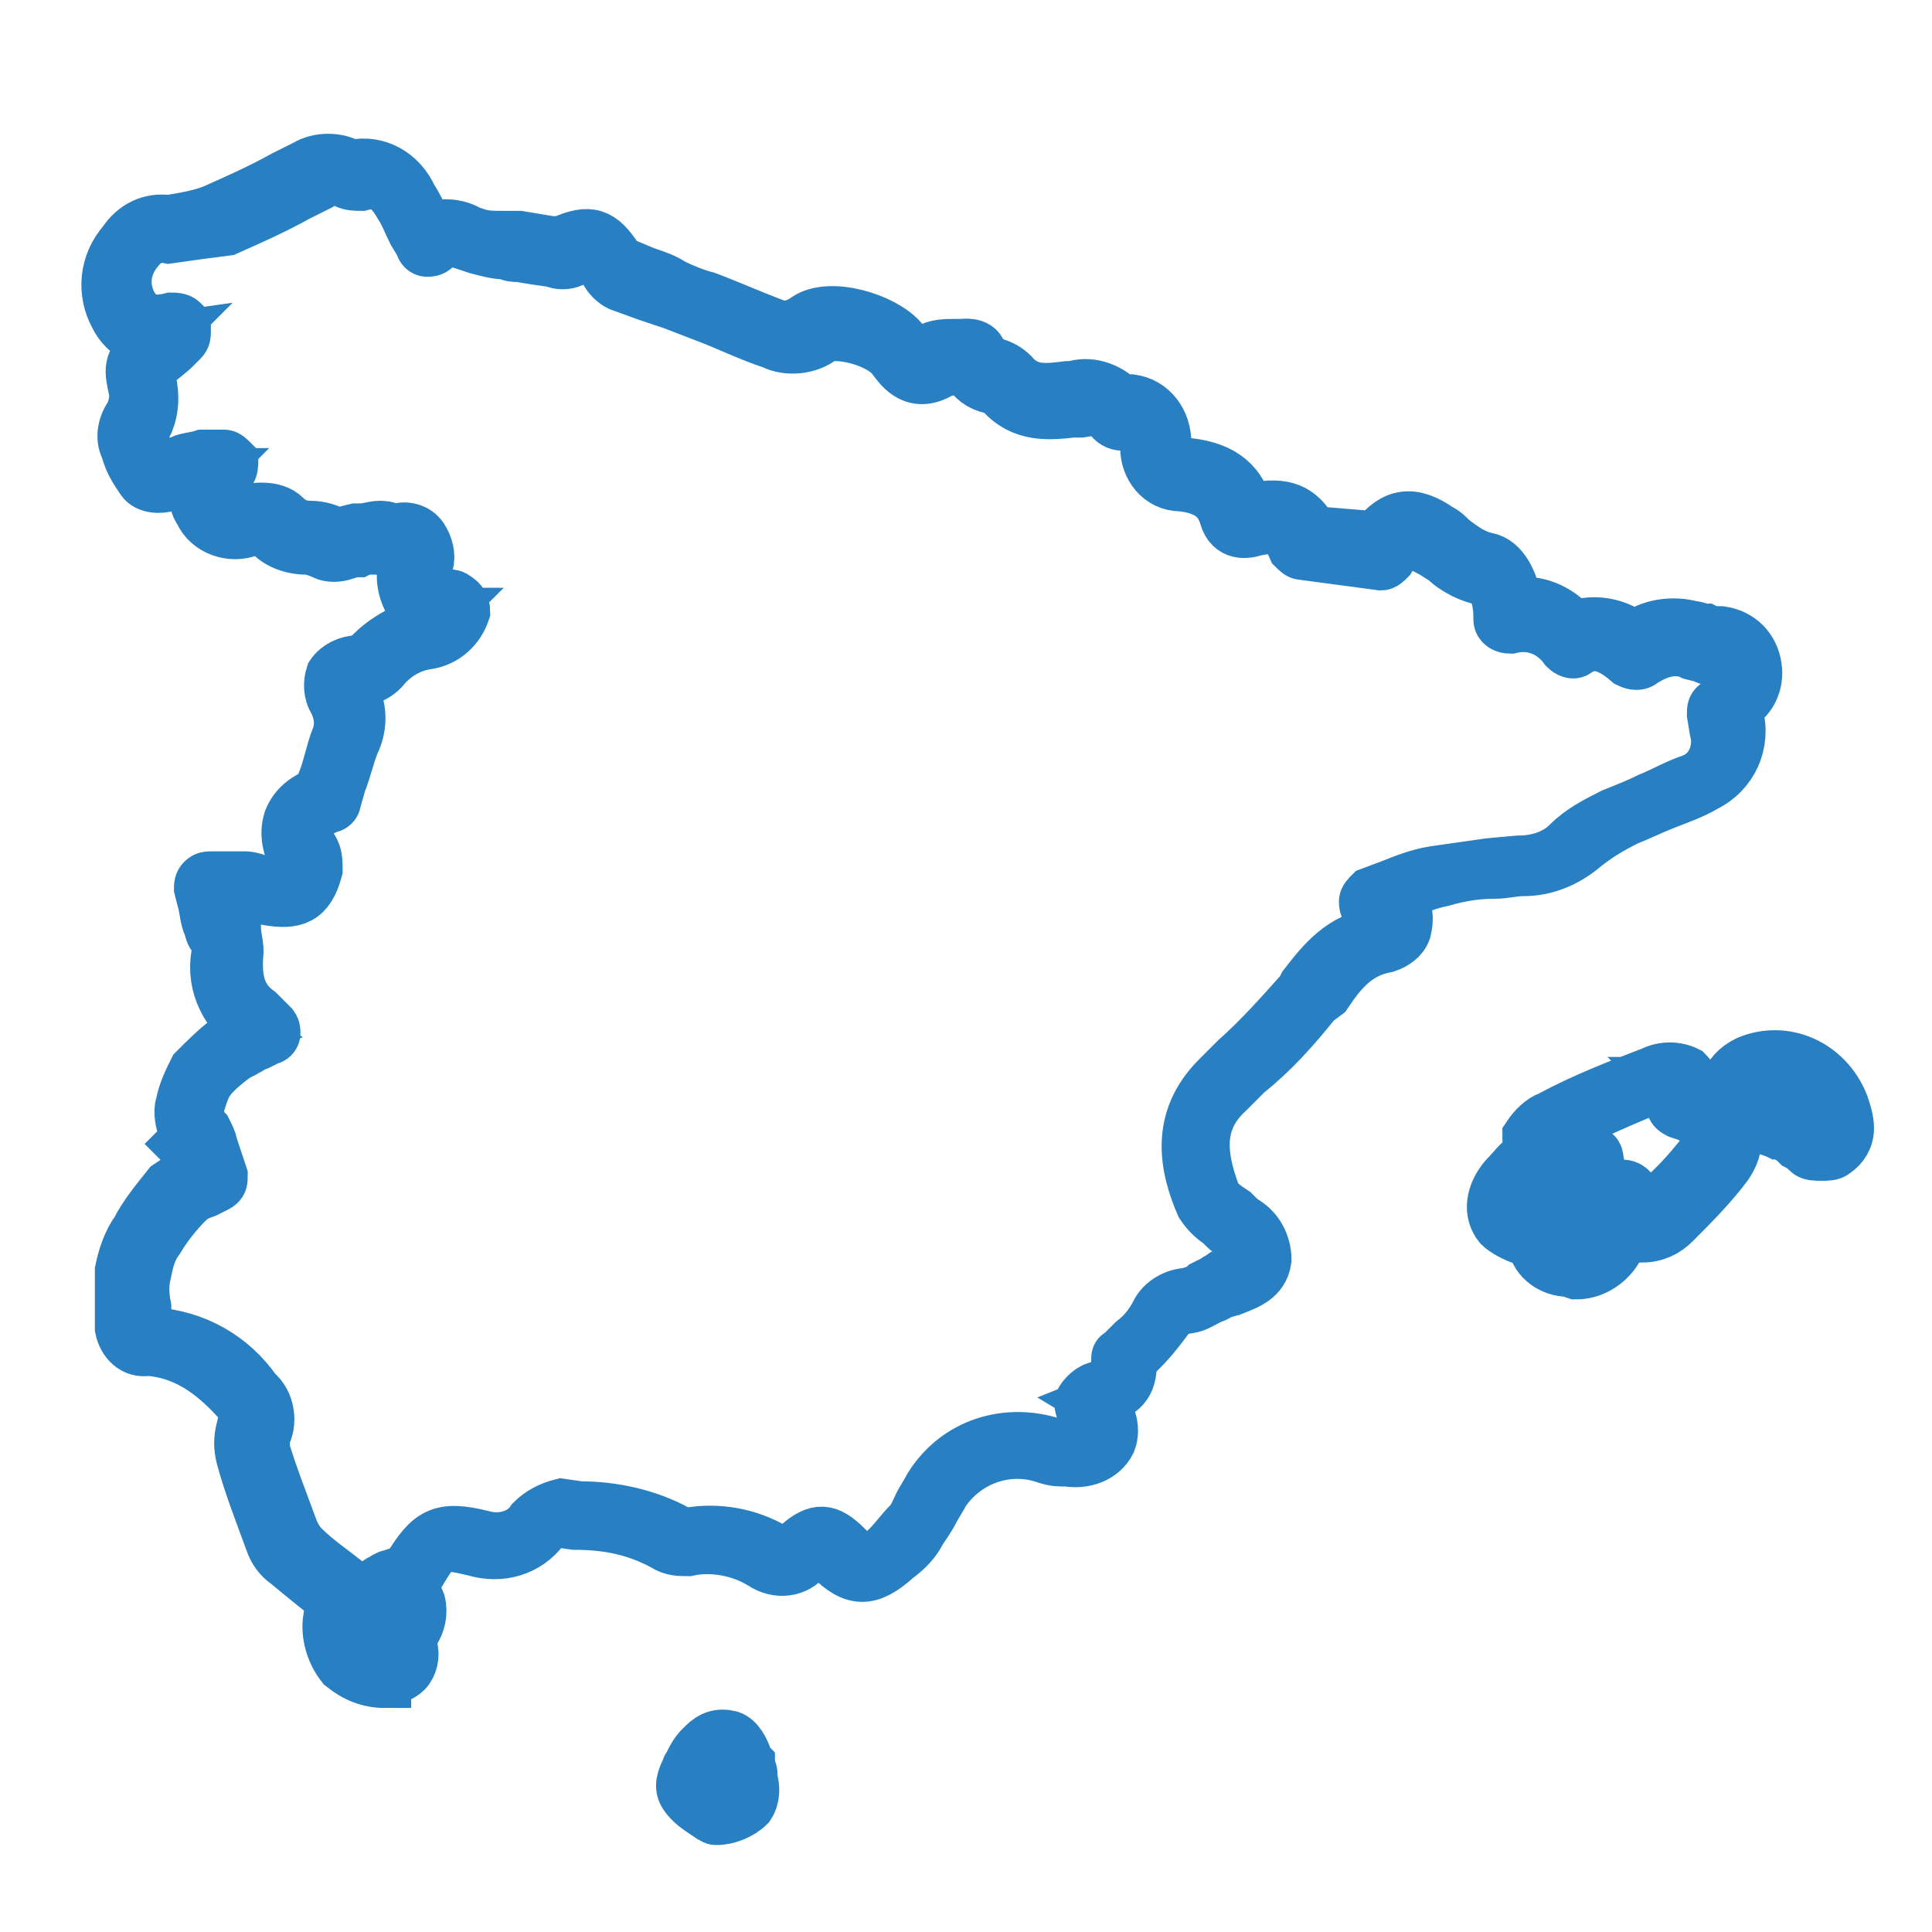 <?xml version="1.0" encoding="utf-8"?>
<!-- Generator: Adobe Illustrator 28.1.0, SVG Export Plug-In . SVG Version: 6.00 Build 0)  -->
<svg version="1.1" id="Capa_1" xmlns="http://www.w3.org/2000/svg" xmlns:xlink="http://www.w3.org/1999/xlink" x="0px" y="0px"
	 viewBox="0 0 73.3 73.3" style="enable-background:new 0 0 73.3 73.3;" xml:space="preserve">
<style type="text/css">
	.st0{fill:none;}
	.st1{fill:#2880C3;stroke:#2880C3;stroke-width:2;stroke-miterlimit:10;}
</style>
<rect y="0" class="st0" width="73.3" height="73.3"/>
<path class="st1" d="M27.2,69c-0.1,0-0.1,0-0.2-0.1s-0.1-0.1-0.2-0.1c-0.3-0.2-0.6-0.4-0.8-0.7c-0.2-0.3-0.1-0.6,0.1-1
	c0-0.1,0.1-0.1,0.1-0.2c0.1-0.2,0.2-0.4,0.4-0.6l0.1-0.1c0.3-0.3,0.6-0.4,1-0.3c0.3,0.1,0.5,0.5,0.6,0.8c0,0.1,0,0.1,0.1,0.2
	c0,0.1,0.1,0.3,0.1,0.4s0,0.1,0,0.2c0.1,0.3,0.1,0.7-0.1,1C28.1,68.8,27.6,69,27.2,69L27.2,69z M26.5,67.7c0.2,0.2,0.4,0.3,0.6,0.5
	l0.1,0.1c0.2,0,0.3-0.1,0.4-0.2s0.1-0.3,0-0.4c0-0.1-0.1-0.2-0.1-0.3c0-0.1,0-0.1,0-0.2l0,0c0-0.1-0.1-0.1-0.1-0.2s-0.1-0.2-0.2-0.3
	c-0.1,0.1-0.2,0.1-0.4,0.2L26.7,67c-0.1,0.1-0.1,0.1-0.1,0.2l-0.1,0.2C26.6,67.5,26.5,67.6,26.5,67.7L26.5,67.7z M14.6,63.8
	c-0.6,0-1.1-0.2-1.6-0.6c-0.4-0.5-0.6-1.2-0.5-1.8c0.1-0.2,0.2-0.4,0.3-0.6l0,0l-0.3-0.2c-0.5-0.4-1-0.8-1.6-1.3
	c-0.3-0.2-0.5-0.5-0.6-0.8c-0.4-1.1-0.8-2.1-1.1-3.2c-0.1-0.4-0.1-0.7,0-1.1c0.2-0.3,0.1-0.7-0.1-1c-0.8-0.9-1.9-1.9-3.5-2
	c-0.5,0.1-0.9-0.3-1-0.8c0-0.1,0-0.1,0-0.2c0-0.2,0-0.4,0-0.6c0-0.5,0-0.9,0-1.4c0.1-0.5,0.3-1.1,0.6-1.5C5.5,46.1,6,45.5,6.4,45
	c0.3-0.2,0.6-0.4,0.9-0.5h0.1l0,0c-0.1-0.3-0.2-0.5-0.3-0.8c0-0.1-0.1-0.2-0.2-0.3C7.1,43.2,7,43.1,7,42.9c-0.1-0.3-0.2-0.7-0.1-1
	C7,41.4,7.2,41,7.4,40.6c0.4-0.4,0.8-0.8,1.2-1.1c0.3-0.2,0.5-0.4,0.8-0.5l0,0l0,0c-0.9-0.7-1.4-1.8-1.1-3c0-0.2-0.1-0.4-0.2-0.5
	C8,35.4,8,35.2,7.9,35c-0.1-0.3-0.1-0.6-0.2-0.9l-0.1-0.4c0-0.1,0-0.2,0.1-0.3s0.2-0.1,0.3-0.1h0.4c0.3,0,0.6,0,0.9,0
	c0.2,0,0.5,0.1,0.7,0.2l0.3,0.1c0.7,0.2,0.8,0.1,1-0.6c0-0.1,0-0.2,0-0.2c-0.3-0.5-0.5-1.1-0.3-1.7c0.2-0.5,0.6-0.8,1.1-1l0.2-0.5
	c0.2-0.5,0.3-1.1,0.5-1.6s0.1-1-0.1-1.4c-0.2-0.3-0.2-0.7-0.1-1c0.2-0.3,0.6-0.5,1-0.5c0.1,0,0.2-0.1,0.3-0.1
	c0.5-0.6,1.3-1.1,2.1-1.3c0.3-0.1,0.5-0.2,0.7-0.4c-0.4,0-0.8-0.1-1.1-0.4c-0.3-0.5-0.4-1.1-0.2-1.6c0-0.3,0-0.4,0-0.4s-0.1,0-0.4,0
	c-0.2,0-0.4,0-0.5-0.1c-0.1,0-0.2,0-0.3,0c-0.2,0-0.4,0-0.6,0.1h-0.2c-0.1,0-0.2,0-0.3,0.1c-0.3,0.1-0.6,0.1-0.8,0s-0.5-0.2-0.7-0.2
	c-0.5,0-1.1-0.2-1.4-0.6C10,20,9.8,20,9.5,20.1c-0.7,0.3-1.6,0-1.9-0.7c-0.3-0.4-0.2-1,0.2-1.4c-0.2,0-0.4,0.1-0.6,0.2
	s-0.5,0.1-0.8,0.2s-0.8,0.1-1-0.2c-0.2-0.3-0.4-0.6-0.5-0.9L4.8,17c-0.2-0.4-0.1-0.9,0.2-1.3l0,0c0.1-0.3,0.2-0.6,0.1-1
	c-0.1-0.5-0.3-1.1,0.6-1.5C5.8,13.1,5.9,13,6,12.9C5.3,13,4.7,12.6,4.4,12C3.9,11.1,4,10,4.7,9.2c0.4-0.6,1-0.9,1.7-0.8
	C7,8.3,7.6,8.2,8.1,8C9,7.6,9.9,7.2,10.8,6.7l0.8-0.4c0.5-0.3,1.2-0.3,1.7,0h0.1c0.9-0.2,1.8,0.3,2.2,1.2c0.2,0.3,0.4,0.7,0.5,1
	l0.1,0.2c0.5-0.2,1.1-0.2,1.6,0.1l0.3,0.1C18.4,9,18.7,9,19.1,9l0.6,0l0.6,0.1l0.6,0.1c0.1,0,0.2,0,0.4,0c1.1-0.5,1.5-0.3,2.1,0.6
	c0,0.1,0.1,0.2,0.2,0.2c0.3,0.1,0.7,0.3,1,0.4c0.3,0.1,0.6,0.2,0.9,0.4c0.4,0.2,0.9,0.4,1.3,0.5c0.8,0.3,1.7,0.7,2.5,1
	c0.4,0.2,0.9,0.1,1.3-0.2c0.9-0.6,2.9,0,3.6,0.8c0.4,0.5,0.6,0.6,1,0.4c0.3-0.2,0.7-0.2,1-0.2h0.3c0,0,0.6-0.1,0.7,0.3
	c0.1,0.2,0.2,0.3,0.5,0.4c0.3,0.1,0.5,0.2,0.7,0.4c0.6,0.7,1.3,0.6,2.1,0.5h0.2c0.6-0.2,1.3,0,1.8,0.5l0,0h0.2h0.2
	c0.8,0.1,1.3,0.8,1.3,1.6c0,0.4,0.2,0.7,0.6,0.8h0.1c1.3,0.1,2.1,0.6,2.4,1.7c0,0,0,0,0,0.1l0.3-0.1c1.1-0.2,1.7,0,2.2,0.9l2.4,0.2
	c0.7-0.9,1.4-1,2.4-0.3c0.2,0.1,0.3,0.2,0.5,0.4c0.4,0.3,0.8,0.6,1.3,0.7c0.6,0.1,1,0.9,1.1,1.7c0.8-0.1,1.6,0.2,2.2,0.9
	c0.8-0.3,1.7-0.1,2.3,0.4c0.6-0.5,1.5-0.6,2.2-0.4c0.2,0,0.3,0.1,0.5,0.1c0.2,0.1,0.4,0.1,0.6,0.1c0.7,0.1,1.2,0.6,1.3,1.3
	c0.1,0.6-0.2,1.3-0.8,1.5l0.1,0.3c0.3,1.1-0.2,2.2-1.2,2.7c-0.5,0.3-1.1,0.5-1.6,0.7s-0.9,0.4-1.4,0.6c-0.6,0.3-1.1,0.6-1.6,1
	c-0.7,0.6-1.5,0.9-2.3,0.9l0,0c-0.4,0-0.7,0.1-1.1,0.1c-0.7,0-1.3,0.1-2,0.3c-0.5,0.1-1,0.3-1.5,0.5L52.9,34l0.2,0.2
	c0.3,0.3,0.3,0.7,0.2,1.1c-0.1,0.3-0.4,0.5-0.7,0.6c-1.1,0.2-1.7,0.9-2.3,1.8L49.9,38c-0.8,1-1.6,1.9-2.6,2.7l-0.7,0.7
	c-1.1,1-1.2,2.2-0.5,4c0.1,0.2,0.3,0.3,0.4,0.4l0.3,0.2c0.1,0.1,0.2,0.2,0.3,0.3c0.6,0.3,0.9,0.9,0.9,1.5c-0.1,0.7-0.7,0.9-1.2,1.1
	c-0.1,0-0.2,0.1-0.4,0.1c-0.1,0-0.1,0.1-0.2,0.1c-0.1,0.1-0.2,0.1-0.2,0.1l-0.2,0.1c-0.2,0.1-0.5,0.3-0.8,0.3
	c-0.4,0.1-0.5,0.1-0.7,0.4c-0.3,0.4-0.6,0.8-1,1.2c-0.1,0.1-0.3,0.3-0.4,0.4c0,1-0.3,1.2-1.3,1.6c0.5,0.3,0.7,1,0.5,1.5
	c-0.3,0.6-1,0.8-1.6,0.7c-0.3,0-0.5,0-0.8-0.1c-1.4-0.5-3,0-3.9,1.3c-0.1,0.2-0.3,0.5-0.4,0.7c-0.1,0.2-0.3,0.5-0.5,0.8
	c-0.2,0.4-0.5,0.7-0.9,1c-1,0.9-1.6,0.9-2.5,0c-0.4-0.4-0.5-0.4-0.9,0c-0.4,0.5-1.1,0.6-1.7,0.2c-0.8-0.5-1.9-0.7-2.8-0.5
	c-0.3,0-0.6,0-0.9-0.2c-1.1-0.6-2.2-0.8-3.4-0.8l-0.7-0.1c-0.2,0-0.4,0.2-0.5,0.3C20,58.8,19,59.1,18,58.8c-1.3-0.3-1.4-0.3-2.1,0.9
	c-0.2,0.2-0.4,0.4-0.7,0.5c0.3,0.1,0.6,0.3,0.7,0.6c0.1,0.4,0,0.8-0.2,1.1c-0.1,0.2-0.1,0.4-0.1,0.6c0.1,0.3,0,0.7-0.2,0.9
	s-0.5,0.3-0.8,0.3L14.6,63.8z M8.5,34c0,0.3,0.1,0.5,0.2,0.8c0,0.1,0.1,0.3,0.2,0.4c0,0.3,0.1,0.6,0.1,0.9c-0.1,1.1,0.1,1.8,0.8,2.3
	c0.1,0.1,0.2,0.2,0.3,0.3c0,0.1,0.1,0.1,0.2,0.2c0.1,0.1,0.1,0.2,0.1,0.3s-0.1,0.2-0.2,0.2l-0.4,0.2C9.5,39.7,9.3,39.9,9,40
	c-0.4,0.3-0.8,0.6-1.1,1c-0.2,0.3-0.3,0.7-0.4,1c0,0.2,0,0.4,0.1,0.6c0,0.1,0.1,0.2,0.2,0.3C7.9,43.1,8,43.3,8,43.4
	c0.1,0.3,0.2,0.6,0.3,0.9l0.1,0.3c0,0.2,0,0.3-0.2,0.4l-0.4,0.2c-0.3,0.1-0.5,0.2-0.7,0.4C6.7,46,6.3,46.5,6,47
	c-0.3,0.4-0.4,0.8-0.5,1.3c-0.1,0.4-0.1,0.8,0,1.3c0,0.2,0,0.4,0,0.7c0,0.2,0,0.3,0.3,0.3c1.6,0.1,3,0.9,3.9,2.2
	c0.5,0.4,0.6,1.2,0.3,1.7c0,0.1,0,0.4,0,0.5c0.3,1,0.7,2,1.1,3.1c0.1,0.2,0.2,0.4,0.4,0.6c0.5,0.5,1.1,0.9,1.6,1.3l0.5,0.5
	c0.1,0.1,0.2,0.3,0.1,0.5c-0.1,0.1-0.2,0.2-0.2,0.3c-0.1,0.1-0.1,0.2-0.2,0.3c-0.1,0.4,0,0.9,0.3,1.3c0.3,0.3,0.7,0.4,1.1,0.4
	c0.3,0,0.3-0.1,0.4-0.1c0,0,0.1-0.1,0-0.4c-0.1-0.4,0-0.7,0.2-1.1c0.1-0.1,0.2-0.3,0.1-0.5c-0.1-0.1-0.2-0.2-0.3-0.2
	c-0.2,0-0.3-0.1-0.5-0.1h-0.4c-0.2,0-0.3-0.1-0.3-0.3s0-0.3,0.2-0.4l0.3-0.2c0.2-0.1,0.3-0.2,0.4-0.2l0.3-0.1c0.1,0,0.3-0.1,0.4-0.2
	c0.8-1.3,1.2-1.6,2.8-1.2c0.7,0.2,1.5,0,1.9-0.6c0.3-0.3,0.7-0.5,1.1-0.6l0.7,0.1c1.3,0,2.6,0.3,3.7,0.9c0.1,0.1,0.3,0.1,0.4,0.1
	c1.1-0.2,2.3,0,3.3,0.6c0.3,0.2,0.7,0.1,0.9-0.2c0.7-0.6,1.1-0.6,1.8,0.1c0.7,0.7,0.9,0.7,1.6,0c0.3-0.3,0.5-0.6,0.8-0.9
	c0.2-0.2,0.3-0.5,0.4-0.7c0.1-0.2,0.3-0.5,0.4-0.7c1-1.6,2.9-2.2,4.7-1.6c0.2,0.1,0.4,0.1,0.6,0.1c0.5,0,0.8-0.1,1-0.4
	c0.2-0.3,0.1-0.4-0.3-0.7c-0.2-0.1-0.3-0.4-0.3-0.6c0.1-0.2,0.3-0.4,0.5-0.5c0.9-0.3,0.9-0.4,0.9-1.1c0-0.1,0-0.2,0.1-0.2
	c0.2-0.2,0.4-0.4,0.5-0.5c0.4-0.3,0.7-0.7,0.9-1.1c0.2-0.4,0.7-0.7,1.2-0.7c0.2-0.1,0.4-0.1,0.6-0.3l0.2-0.1l0.2-0.1
	c0.1-0.1,0.2-0.1,0.3-0.2c0.1-0.1,0.3-0.1,0.4-0.2c0.5-0.1,0.7-0.2,0.7-0.5s-0.1-0.5-0.6-0.8c-0.1-0.1-0.3-0.2-0.4-0.3l-0.2-0.2
	c-0.3-0.2-0.5-0.4-0.7-0.7c-0.6-1.4-1-3.2,0.6-4.8l0.7-0.7c0.9-0.8,1.7-1.7,2.5-2.6l0.1-0.2c0.7-0.9,1.4-1.8,2.8-2
	c0.1,0,0.1-0.1,0.2-0.1c0-0.1,0-0.3-0.1-0.4c-0.1-0.1-0.2-0.2-0.2-0.2l-0.3-0.2c-0.1-0.1-0.1-0.2-0.1-0.3s0.1-0.2,0.2-0.3l0.8-0.3
	c0.5-0.2,1-0.4,1.6-0.5c0.7-0.1,1.4-0.2,2.1-0.3l1.1-0.1l0,0c0.7,0,1.4-0.2,1.9-0.7s1.1-0.8,1.7-1.1c0.5-0.2,1-0.4,1.4-0.6
	c0.5-0.2,1-0.5,1.6-0.7c0.8-0.3,1.1-1.2,0.9-1.9L65,27.1c0-0.2,0-0.3,0.2-0.4h0.1c0.1,0,0.1-0.1,0.2-0.1c0.6-0.2,0.5-0.6,0.5-0.7
	c-0.1-0.6-0.4-0.7-0.7-0.8c-0.2,0-0.5-0.1-0.7-0.2l-0.4-0.1c-0.6-0.3-1.3-0.1-1.9,0.3c-0.1,0.1-0.3,0.1-0.5,0
	c-0.8-0.7-1.4-0.8-2-0.4c-0.1,0.1-0.3,0-0.4-0.1c-0.5-0.7-1.3-1-2.1-0.8c-0.2,0-0.4-0.1-0.4-0.3c0,0,0,0,0-0.1
	c0-0.8-0.3-1.4-0.5-1.4c-0.6-0.1-1.2-0.4-1.6-0.8c-0.2-0.1-0.3-0.2-0.5-0.3c-0.9-0.5-1.2-0.4-1.6,0.3c-0.1,0.1-0.2,0.2-0.3,0.2
	l-3-0.4c-0.1,0-0.2-0.1-0.3-0.2c-0.3-0.7-0.6-0.9-1.5-0.7c-0.3,0.1-0.9,0.2-1.1-0.5c-0.2-0.7-0.7-1.1-1.7-1.2
	c-0.8,0-1.3-0.7-1.3-1.4c0-0.6-0.3-0.8-0.8-0.9h-0.1c-0.2,0-0.4-0.1-0.5-0.3c-0.3-0.3-0.5-0.3-1.1-0.2h-0.3
	c-0.9,0.1-1.9,0.2-2.7-0.7c-0.1-0.1-0.2-0.2-0.4-0.2c-0.4-0.1-0.7-0.3-0.9-0.7l0,0c-0.1,0-0.2,0-0.3,0c-0.2,0-0.5,0-0.7,0.1
	c-1,0.6-1.5-0.1-1.8-0.5c-0.5-0.7-2.2-1.1-2.7-0.8c-0.5,0.4-1.3,0.5-1.9,0.2c-0.9-0.3-1.7-0.7-2.5-1l-1.3-0.5l-0.9-0.3l-1.1-0.4
	c-0.2-0.1-0.4-0.3-0.5-0.5c-0.4-0.7-0.5-0.7-1.3-0.4c-0.2,0.1-0.5,0.1-0.7,0l-0.7-0.1l-0.6-0.1c-0.2,0-0.3,0-0.5-0.1
	c-0.4,0-0.7-0.1-1.1-0.2l-0.3-0.1c-0.6-0.2-0.9-0.3-1.3,0.1c-0.1,0.1-0.2,0.1-0.3,0.1c-0.1,0-0.2-0.1-0.2-0.2l-0.3-0.5
	c-0.2-0.4-0.3-0.7-0.5-1c-0.4-0.7-0.8-1-1.5-0.8c-0.2,0-0.4,0-0.6-0.1c-0.3-0.2-0.5-0.2-1,0.1l-0.8,0.4c-0.9,0.5-1.8,0.9-2.7,1.3
	C7.8,8.8,7.1,8.9,6.4,9C5.9,8.9,5.5,9.1,5.2,9.5c-0.5,0.6-0.6,1.4-0.2,2.1c0.3,0.5,0.7,0.7,1.5,0.5c0.1,0,0.3,0,0.4,0.1L7,12.3
	c0,0.1,0,0.2,0,0.3s0,0.2-0.1,0.3s-0.2,0.2-0.3,0.3c-0.2,0.2-0.5,0.4-0.7,0.6c-0.3,0.1-0.3,0.2-0.2,0.7c0.1,0.5,0.1,1-0.1,1.5
	l-0.1,0.2c-0.2,0.3-0.2,0.4-0.2,0.6L5.4,17c0.1,0.2,0.2,0.5,0.4,0.7c0.1,0,0.2,0,0.4,0c0.2-0.1,0.5-0.1,0.7-0.2s0.5-0.1,0.8-0.2
	c0.2,0,0.4,0,0.5,0s0.2,0,0.3,0s0.2,0.1,0.3,0.2c0,0.1,0,0.3-0.1,0.4L8.6,18c-0.5,0.5-0.7,0.7-0.5,1s0.5,0.6,1.2,0.4
	c0.3-0.1,1.1-0.2,1.5,0.2c0.3,0.3,0.6,0.4,1,0.4c0.3,0,0.7,0.1,1,0.3c0.1,0,0.2,0,0.3-0.1l0.4-0.1h0.2c0.2,0,0.5-0.1,0.7-0.1
	c0.1,0,0.3,0,0.4,0.1c0.1,0,0.2,0,0.3,0c0.3-0.1,0.7,0,0.9,0.3s0.3,0.7,0.2,1c-0.1,0.4-0.1,0.9,0,1c0.1,0.2,0.4,0.2,0.8,0.2
	c0.1,0,0.2,0,0.3,0.1c0.2,0.1,0.3,0.3,0.3,0.5c-0.2,0.6-0.7,1.1-1.4,1.2c-0.7,0.1-1.3,0.5-1.7,1c-0.2,0.2-0.4,0.3-0.7,0.4
	c-0.4,0-0.5,0.1-0.5,0.1s0,0.1,0.1,0.4c0.3,0.6,0.3,1.3,0,1.9c-0.2,0.5-0.3,1-0.5,1.5l-0.2,0.7c0,0.1-0.1,0.2-0.2,0.2
	c-0.5,0.2-0.8,0.4-0.9,0.6c-0.1,0.2,0,0.6,0.3,1.1C12,32.5,12,32.8,12,33c-0.3,1.1-0.8,1.3-1.9,1.1L9.8,34c-0.2,0.1-0.4,0-0.6,0
	S8.7,34,8.5,34z M59.5,48.2c-0.6,0-1.2-0.4-1.3-1L57.8,47c-0.3-0.1-0.7-0.3-0.9-0.5c-0.4-0.5-0.3-1.2,0.2-1.8
	c0.3-0.3,0.5-0.6,0.8-0.8l0.2-0.2C58,43.6,58,43.3,58,43.1c0.2-0.3,0.5-0.6,0.8-0.7c1.3-0.7,2.6-1.2,3.9-1.7c0.4-0.2,0.9-0.2,1.3,0
	c0.3,0.3,0.3,0.9,0.2,1.3l0,0c0.2,0.1,0.5,0.1,0.7,0.2c0.4,0.1,0.7,0.5,0.9,0.9c0.1,0.4-0.1,0.8-0.3,1.1c-0.6,0.8-1.3,1.5-2,2.2
	c-0.3,0.3-0.7,0.5-1.2,0.5c-0.4-0.1-0.7-0.4-0.8-0.8h-0.2c0.2,0.3,0.2,0.6,0.2,0.9c-0.2,0.7-0.9,1.3-1.7,1.3L59.5,48.2z M63.4,41.1
	c-0.2,0-0.3,0.1-0.5,0.1c-1.3,0.5-2.6,1.1-3.8,1.7c-0.4,0.2-0.4,0.3-0.5,0.3c0,0,0,0.1,0.2,0.4c0.1,0.1,0.1,0.3-0.1,0.4l-0.4,0.3
	c-0.3,0.2-0.5,0.4-0.8,0.7c-0.2,0.3-0.5,0.6-0.2,0.9c0.2,0.2,0.4,0.3,0.7,0.3c0.2,0.1,0.4,0.1,0.6,0.2c0.1,0,0.2,0.1,0.2,0.2
	c0.1,0.5,0.4,0.7,0.8,0.6c0.4-0.1,1-0.5,1.1-0.7c0.1-0.4-0.1-0.5-0.6-0.7c-0.1,0-0.3-0.1-0.4-0.2c-0.1-0.1-0.2-0.2-0.2-0.3l-0.1-1.2
	c0-0.1,0-0.2,0.1-0.3s0.2-0.1,0.3-0.1h0.5c0.2,0,0.3,0.1,0.3,0.3c0.2,1,0.2,1,1,1c0.1,0,0.3,0.1,0.3,0.2c0.2,0.5,0.4,0.6,0.5,0.6
	s0.2,0,0.6-0.3c0.7-0.6,1.3-1.3,1.9-2.1c0.1-0.1,0.2-0.3,0.2-0.5s-0.2-0.3-0.5-0.4l0,0c-0.2-0.1-0.4-0.1-0.6-0.2l-0.3-0.1
	c-0.2-0.1-0.3-0.2-0.2-0.4l0.1-0.3C63.6,41.3,63.5,41.2,63.4,41.1L63.4,41.1C63.5,41.1,63.5,41.1,63.4,41.1z M60.2,45.4L60.2,45.4
	L60.2,45.4L60.2,45.4z M69.1,43.8c-0.2,0-0.4,0-0.5-0.1s-0.2-0.2-0.4-0.3c-0.1-0.1-0.1-0.1-0.2-0.2c-0.2-0.1-0.4-0.2-0.5-0.2
	c-0.2-0.1-0.3-0.1-0.5-0.2l-0.3-0.1c-0.3-0.1-0.7-0.3-0.9-0.5c-0.3-0.3-0.4-0.6-0.3-1s0.4-0.7,0.8-0.9l0,0c1.4-0.6,3,0.1,3.6,1.6
	c0.1,0.3,0.2,0.6,0.2,0.9c0,0.4-0.2,0.7-0.5,0.9C69.5,43.8,69.3,43.8,69.1,43.8z M66.6,40.9c-0.2,0.1-0.3,0.2-0.4,0.4
	c0,0.1,0,0.3,0.1,0.4c0.2,0.2,0.4,0.3,0.7,0.4l0.3,0.1c0.1,0.1,0.3,0.1,0.5,0.2c0.2,0.1,0.4,0.2,0.6,0.3c0.1,0.1,0.3,0.2,0.4,0.3
	s0.1,0.1,0.2,0.2c0.1,0.1,0.2,0.1,0.3,0c0.1-0.1,0.2-0.2,0.1-0.3c-0.1-1.2-1.1-2.1-2.2-2C67,40.8,66.8,40.8,66.6,40.9L66.6,40.9z"/>
</svg>
